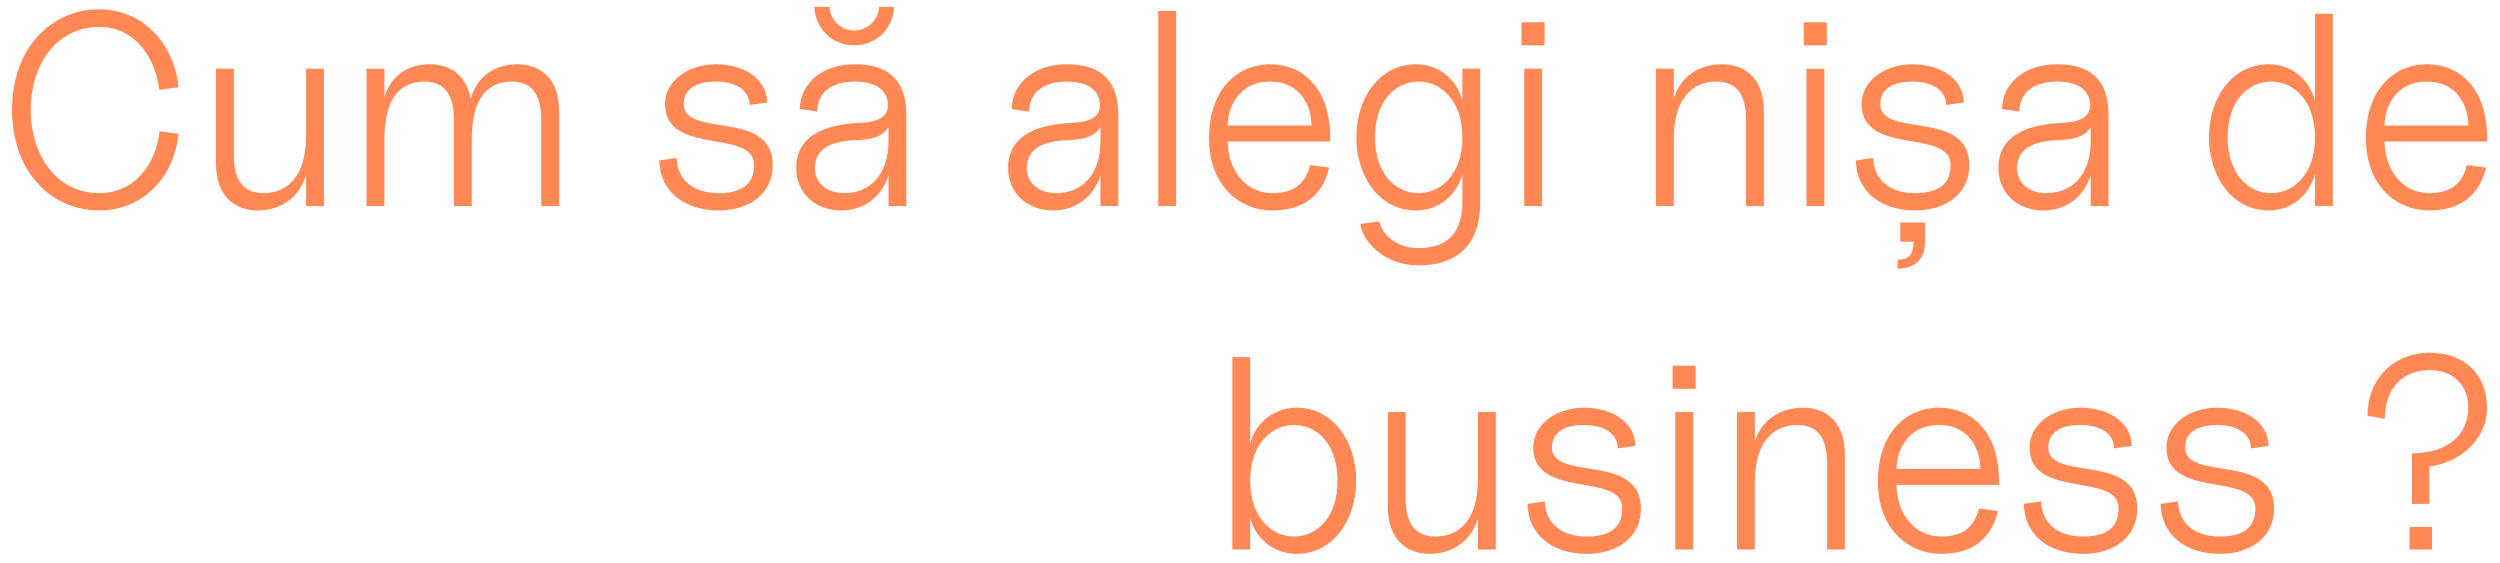 <?xml version="1.0" encoding="UTF-8"?> <svg xmlns="http://www.w3.org/2000/svg" width="182" height="41" viewBox="0 0 182 41" fill="none"> <path d="M7.217 15.32C10.317 15.32 12.657 13.02 12.997 9.74L11.617 9.56C11.357 11.94 9.817 14.06 7.217 14.06C4.117 14.06 2.237 11.3 2.237 8C2.237 4.7 4.117 1.96 7.217 1.96C9.817 1.96 11.297 4.16 11.597 6.54L12.997 6.34C12.657 3.06 10.317 0.68 7.217 0.68C3.817 0.68 0.877 3.4 0.877 8C0.877 12.6 3.817 15.32 7.217 15.32ZM18.783 15.32C20.443 15.32 21.843 14.34 22.283 12.7V15H23.583V5H22.283V9.86C22.283 12.96 20.823 14.06 19.183 14.06C17.683 14.06 17.023 13.08 17.023 11.28V5H15.723V11.88C15.723 14.18 16.983 15.32 18.783 15.32ZM26.685 15H27.985V10.14C27.985 7.04 29.225 5.94 30.885 5.94C32.385 5.94 33.045 6.92 33.045 8.72V15H34.345V10.14C34.345 7.04 35.585 5.94 37.245 5.94C38.745 5.94 39.405 6.92 39.405 8.72V15H40.705V8.12C40.705 5.82 39.445 4.68 37.645 4.68C35.985 4.68 34.685 5.6 34.265 7.22C33.985 5.52 32.825 4.68 31.285 4.68C29.685 4.68 28.425 5.54 27.985 7.08V5H26.685V15ZM52.317 15.32C54.537 15.32 56.257 14.12 56.257 12.02C56.257 7.92 49.777 10.08 49.777 7.58C49.777 6.48 50.677 5.94 52.117 5.94C53.457 5.94 54.537 6.48 54.577 7.64L55.857 7.46C55.797 5.6 53.997 4.68 52.117 4.68C50.097 4.68 48.417 5.88 48.417 7.58C48.417 11.38 54.897 9.32 54.897 12.02C54.897 13.52 53.837 14.06 52.317 14.06C50.437 14.06 49.317 13.08 49.257 11.5L47.997 11.68C48.037 13.96 49.837 15.32 52.317 15.32ZM61.242 15.32C62.922 15.32 64.202 14.3 64.682 12.76V15H65.982V8.38C65.982 5.58 64.422 4.68 62.222 4.68C59.882 4.68 58.262 6.04 58.222 7.94L59.482 8.12C59.542 6.64 60.622 5.94 62.222 5.94C63.662 5.94 64.462 6.46 64.622 7.4C64.742 8.1 64.462 8.86 62.682 8.94C60.482 9.04 57.962 9.62 57.962 12.24C57.962 14 59.282 15.32 61.242 15.32ZM59.282 0.5C59.342 2.08 60.582 3.3 62.182 3.3C63.782 3.3 65.042 2.08 65.082 0.5H64.002C63.942 1.46 63.142 2.22 62.182 2.22C61.222 2.22 60.442 1.46 60.382 0.5H59.282ZM59.322 12.24C59.322 10.56 61.002 10.24 62.422 10.2C63.182 10.16 64.242 10.04 64.682 9.24V10.24C64.682 12.8 63.282 14.06 61.442 14.06C60.202 14.06 59.322 13.32 59.322 12.24ZM76.672 15.32C78.352 15.32 79.632 14.3 80.112 12.76V15H81.412V8.38C81.412 5.58 79.852 4.68 77.652 4.68C75.312 4.68 73.692 6.04 73.652 7.94L74.912 8.12C74.972 6.64 76.052 5.94 77.652 5.94C79.092 5.94 79.892 6.46 80.052 7.4C80.172 8.1 79.892 8.86 78.112 8.94C75.912 9.04 73.392 9.62 73.392 12.24C73.392 14 74.712 15.32 76.672 15.32ZM74.752 12.24C74.752 10.56 76.432 10.24 77.852 10.2C78.612 10.16 79.672 10.04 80.112 9.24V10.24C80.112 12.8 78.712 14.06 76.872 14.06C75.632 14.06 74.752 13.32 74.752 12.24ZM84.322 15H85.622V0.8H84.322V15ZM92.639 15.32C95.039 15.32 96.339 14.06 96.759 12.2L95.379 12.02C95.139 12.9 94.639 14.06 92.639 14.06C90.539 14.06 89.379 12.2 89.379 10.3H96.839V10.04C96.839 6.44 94.859 4.68 92.459 4.68C90.059 4.68 88.019 6.54 88.019 10.04C88.019 13.54 90.239 15.32 92.639 15.32ZM89.379 9.14C89.379 7.84 90.159 5.94 92.459 5.94C94.759 5.94 95.479 7.84 95.479 9.14H89.379ZM103.281 19.32C106.041 19.32 107.761 17.86 107.761 14.72V5H106.461V7.34C106.061 5.82 104.801 4.68 103.081 4.68C100.381 4.68 98.741 7.2 98.741 10C98.741 12.8 100.381 15.32 103.081 15.32C104.801 15.32 106.061 14.18 106.461 12.66V14.72C106.461 17.18 105.121 18.06 103.281 18.06C101.321 18.06 100.501 16.72 100.421 16.12L99.041 16.3C99.121 17.38 100.601 19.32 103.281 19.32ZM100.101 10C100.101 7.34 101.581 5.94 103.281 5.94C104.881 5.94 106.461 7.3 106.461 10C106.461 12.7 104.881 14.06 103.281 14.06C101.581 14.06 100.101 12.64 100.101 10ZM110.967 15H112.267V5H110.967V15ZM110.767 3.3H112.447V1.62H110.767V3.3ZM127.112 8.72V15H128.412V8.12C128.412 5.82 127.152 4.68 125.352 4.68C123.712 4.68 122.312 5.58 121.852 7.16V5H120.552V15H121.852V10.14C121.852 7.04 123.292 5.94 124.952 5.94C126.452 5.94 127.112 6.92 127.112 8.72ZM131.514 15H132.814V5H131.514V15ZM131.314 3.3H132.994V1.62H131.314V3.3ZM139.426 15.32C141.646 15.32 143.366 14.12 143.366 12.02C143.366 7.92 136.886 10.08 136.886 7.58C136.886 6.48 137.786 5.94 139.226 5.94C140.566 5.94 141.646 6.48 141.686 7.64L142.966 7.46C142.906 5.6 141.106 4.68 139.226 4.68C137.206 4.68 135.526 5.88 135.526 7.58C135.526 11.38 142.006 9.32 142.006 12.02C142.006 13.52 140.946 14.06 139.426 14.06C137.546 14.06 136.426 13.08 136.366 11.5L135.106 11.68C135.146 13.96 136.946 15.32 139.426 15.32ZM138.146 19.56C139.286 19.56 140.146 18.98 140.146 17.6V16.2H138.346V17.6H139.306C139.306 18.5 138.986 18.9 138.146 18.9V19.56ZM148.762 15.32C150.442 15.32 151.722 14.3 152.202 12.76V15H153.502V8.38C153.502 5.58 151.942 4.68 149.742 4.68C147.402 4.68 145.782 6.04 145.742 7.94L147.002 8.12C147.062 6.64 148.142 5.94 149.742 5.94C151.182 5.94 151.982 6.46 152.142 7.4C152.262 8.1 151.982 8.86 150.202 8.94C148.002 9.04 145.482 9.62 145.482 12.24C145.482 14 146.802 15.32 148.762 15.32ZM146.842 12.24C146.842 10.56 148.522 10.24 149.942 10.2C150.702 10.16 151.762 10.04 152.202 9.24V10.24C152.202 12.8 150.802 14.06 148.962 14.06C147.722 14.06 146.842 13.32 146.842 12.24ZM168.532 15H169.832V1H168.532V7.34C168.132 5.82 166.872 4.68 165.152 4.68C162.452 4.68 160.812 7.2 160.812 10C160.812 12.8 162.452 15.32 165.152 15.32C166.872 15.32 168.132 14.18 168.532 12.66V15ZM162.172 10C162.172 7.34 163.652 5.94 165.352 5.94C166.952 5.94 168.532 7.3 168.532 10C168.532 12.7 166.952 14.06 165.352 14.06C163.652 14.06 162.172 12.64 162.172 10ZM176.857 15.32C179.257 15.32 180.557 14.06 180.977 12.2L179.597 12.02C179.357 12.9 178.857 14.06 176.857 14.06C174.757 14.06 173.597 12.2 173.597 10.3H181.057V10.04C181.057 6.44 179.077 4.68 176.677 4.68C174.277 4.68 172.237 6.54 172.237 10.04C172.237 13.54 174.457 15.32 176.857 15.32ZM173.597 9.14C173.597 7.84 174.377 5.94 176.677 5.94C178.977 5.94 179.697 7.84 179.697 9.14H173.597ZM89.712 40H91.012V37.74C91.432 39.2 92.712 40.32 94.392 40.32C97.092 40.32 98.732 37.8 98.732 35C98.732 32.2 97.092 29.68 94.392 29.68C92.712 29.68 91.432 30.8 91.012 32.26V26H89.712V40ZM91.012 35C91.012 32.3 92.592 30.94 94.192 30.94C95.892 30.94 97.372 32.34 97.372 35C97.372 37.64 95.892 39.06 94.192 39.06C92.592 39.06 91.012 37.7 91.012 35ZM104.096 40.32C105.756 40.32 107.156 39.34 107.596 37.7V40H108.896V30H107.596V34.86C107.596 37.96 106.136 39.06 104.496 39.06C102.996 39.06 102.336 38.08 102.336 36.28V30H101.036V36.88C101.036 39.18 102.296 40.32 104.096 40.32ZM115.52 40.32C117.74 40.32 119.46 39.12 119.46 37.02C119.46 32.92 112.98 35.08 112.98 32.58C112.98 31.48 113.88 30.94 115.32 30.94C116.66 30.94 117.74 31.48 117.78 32.64L119.06 32.46C119 30.6 117.2 29.68 115.32 29.68C113.3 29.68 111.62 30.88 111.62 32.58C111.62 36.38 118.1 34.32 118.1 37.02C118.1 38.52 117.04 39.06 115.52 39.06C113.64 39.06 112.52 38.08 112.46 36.5L111.2 36.68C111.24 38.96 113.04 40.32 115.52 40.32ZM121.963 40H123.263V30H121.963V40ZM121.763 28.3H123.443V26.62H121.763V28.3ZM133.011 33.72V40H134.311V33.12C134.311 30.82 133.051 29.68 131.251 29.68C129.611 29.68 128.211 30.58 127.751 32.16V30H126.451V40H127.751V35.14C127.751 32.04 129.191 30.94 130.851 30.94C132.351 30.94 133.011 31.92 133.011 33.72ZM141.33 40.32C143.73 40.32 145.03 39.06 145.45 37.2L144.07 37.02C143.83 37.9 143.33 39.06 141.33 39.06C139.23 39.06 138.07 37.2 138.07 35.3H145.53V35.04C145.53 31.44 143.55 29.68 141.15 29.68C138.75 29.68 136.71 31.54 136.71 35.04C136.71 38.54 138.93 40.32 141.33 40.32ZM138.07 34.14C138.07 32.84 138.85 30.94 141.15 30.94C143.45 30.94 144.17 32.84 144.17 34.14H138.07ZM151.653 40.32C153.873 40.32 155.593 39.12 155.593 37.02C155.593 32.92 149.113 35.08 149.113 32.58C149.113 31.48 150.013 30.94 151.453 30.94C152.793 30.94 153.873 31.48 153.913 32.64L155.193 32.46C155.133 30.6 153.333 29.68 151.453 29.68C149.433 29.68 147.753 30.88 147.753 32.58C147.753 36.38 154.233 34.32 154.233 37.02C154.233 38.52 153.173 39.06 151.653 39.06C149.773 39.06 148.653 38.08 148.593 36.5L147.333 36.68C147.373 38.96 149.173 40.32 151.653 40.32ZM161.614 40.32C163.834 40.32 165.554 39.12 165.554 37.02C165.554 32.92 159.074 35.08 159.074 32.58C159.074 31.48 159.974 30.94 161.414 30.94C162.754 30.94 163.834 31.48 163.874 32.64L165.154 32.46C165.094 30.6 163.294 29.68 161.414 29.68C159.394 29.68 157.714 30.88 157.714 32.58C157.714 36.38 164.194 34.32 164.194 37.02C164.194 38.52 163.134 39.06 161.614 39.06C159.734 39.06 158.614 38.08 158.554 36.5L157.294 36.68C157.334 38.96 159.134 40.32 161.614 40.32ZM175.592 33V36.68H176.852V33.96C178.772 33.74 181.052 32.24 181.052 29.66C181.052 27.46 179.592 25.68 176.892 25.68C174.192 25.68 172.352 27.66 172.352 30.26L173.612 30.5C173.612 28.2 174.992 26.94 176.892 26.94C178.692 26.94 179.692 28.16 179.692 29.66C179.692 31.56 178.292 33 175.592 33ZM175.412 40H177.052V38.36H175.412V40Z" fill="#FF8855"></path> </svg> 